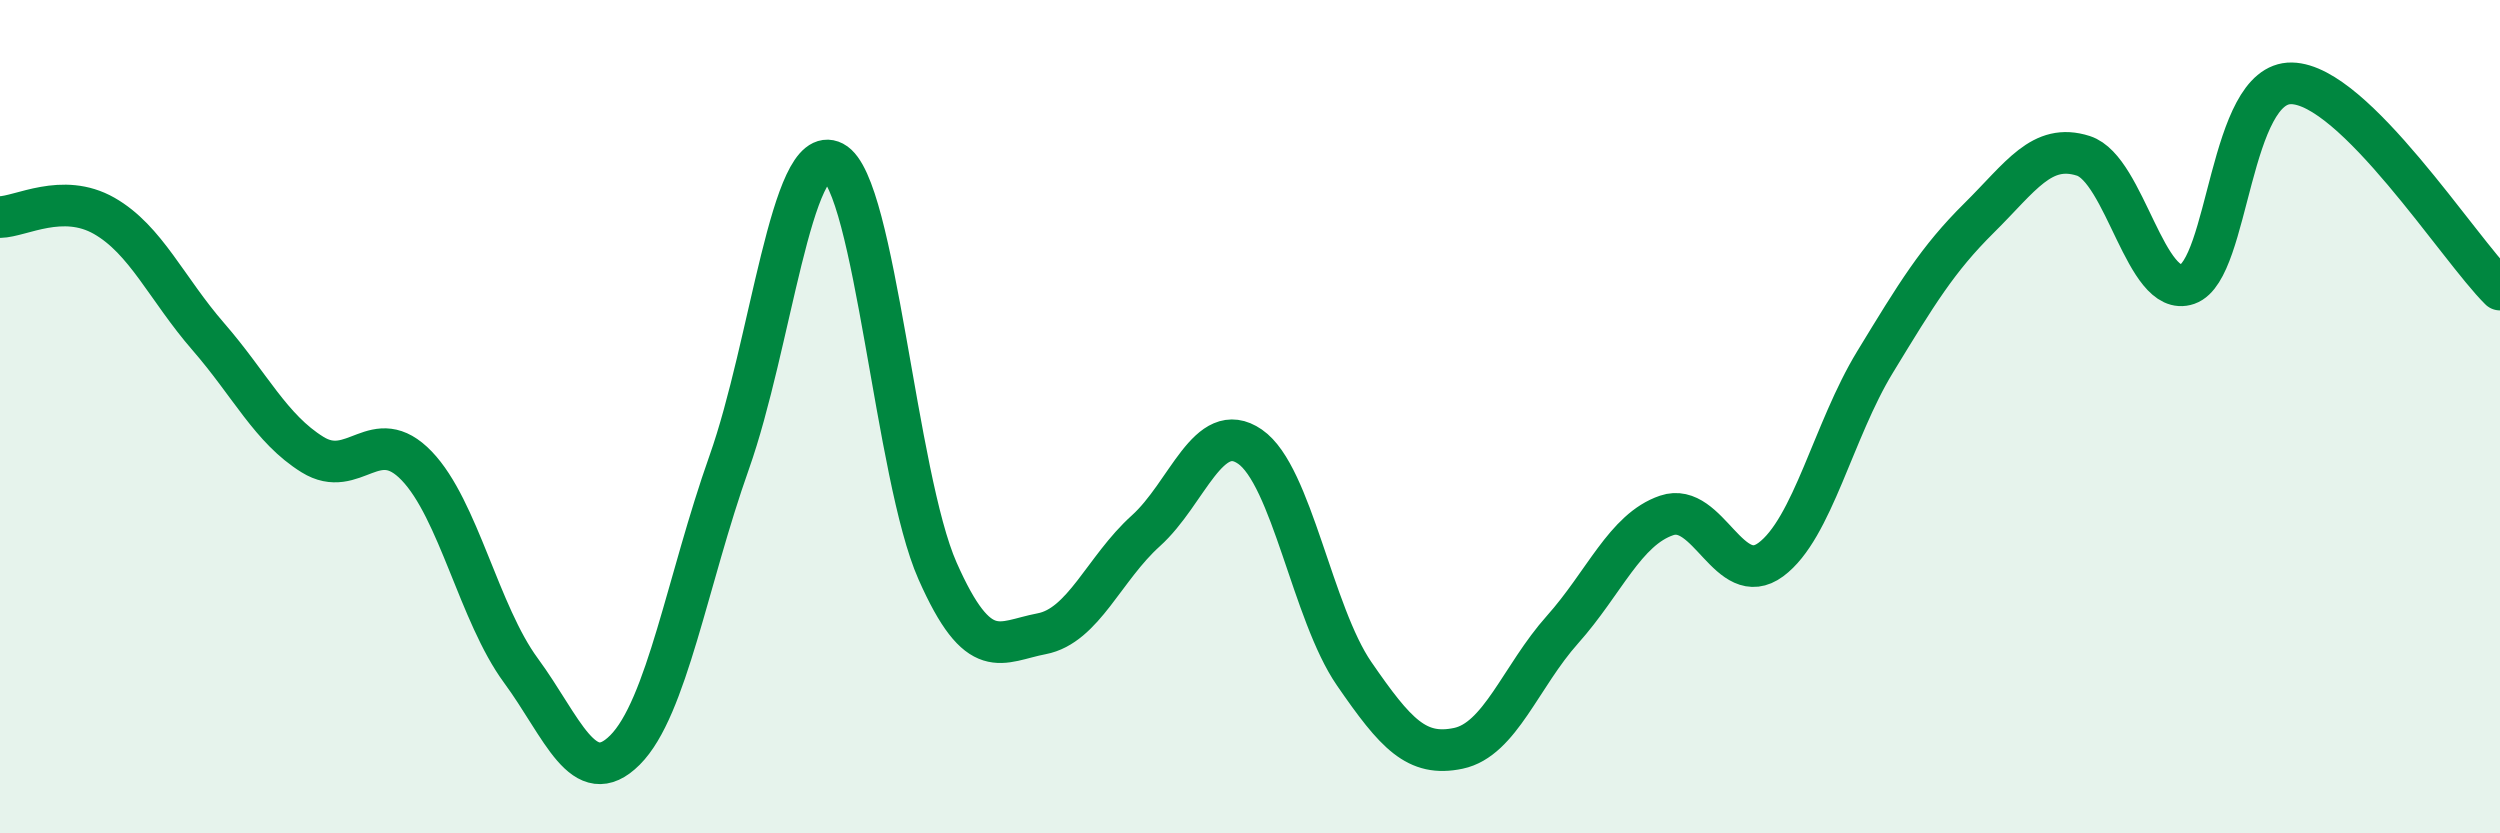
    <svg width="60" height="20" viewBox="0 0 60 20" xmlns="http://www.w3.org/2000/svg">
      <path
        d="M 0,5.21 C 0.5,5.2 1.5,4.61 2.5,5.18 C 3.5,5.75 4,6.93 5,8.08 C 6,9.23 6.5,10.29 7.5,10.91 C 8.5,11.53 9,10.14 10,11.18 C 11,12.22 11.5,14.73 12.5,16.09 C 13.5,17.45 14,19 15,18 C 16,17 16.5,13.92 17.5,11.1 C 18.5,8.28 19,3.37 20,3.89 C 21,4.41 21.5,11.44 22.5,13.7 C 23.5,15.96 24,15.4 25,15.21 C 26,15.02 26.5,13.64 27.5,12.74 C 28.5,11.84 29,10.03 30,10.72 C 31,11.41 31.5,14.72 32.5,16.17 C 33.5,17.62 34,18.17 35,17.96 C 36,17.75 36.5,16.23 37.5,15.11 C 38.5,13.99 39,12.71 40,12.37 C 41,12.03 41.5,14.17 42.5,13.43 C 43.5,12.69 44,10.33 45,8.69 C 46,7.05 46.5,6.22 47.5,5.23 C 48.5,4.24 49,3.42 50,3.74 C 51,4.06 51.5,7.17 52.5,6.82 C 53.5,6.47 53.5,1.97 55,2 C 56.5,2.03 59,5.96 60,6.95L60 20L0 20Z"
        fill="#008740"
        opacity="0.1"
        stroke-linecap="round"
        stroke-linejoin="round"
      />
      <path
        d="M 0,5.21 C 0.5,5.2 1.5,4.61 2.5,5.18 C 3.5,5.75 4,6.93 5,8.08 C 6,9.23 6.5,10.29 7.5,10.91 C 8.5,11.53 9,10.14 10,11.18 C 11,12.22 11.5,14.73 12.5,16.09 C 13.5,17.45 14,19 15,18 C 16,17 16.5,13.92 17.5,11.1 C 18.5,8.28 19,3.37 20,3.89 C 21,4.41 21.5,11.44 22.5,13.7 C 23.5,15.96 24,15.4 25,15.21 C 26,15.02 26.5,13.64 27.5,12.74 C 28.5,11.84 29,10.03 30,10.72 C 31,11.41 31.5,14.72 32.5,16.17 C 33.5,17.62 34,18.17 35,17.96 C 36,17.75 36.5,16.23 37.5,15.11 C 38.5,13.99 39,12.71 40,12.37 C 41,12.03 41.5,14.17 42.5,13.43 C 43.5,12.69 44,10.33 45,8.69 C 46,7.05 46.5,6.22 47.5,5.23 C 48.5,4.24 49,3.42 50,3.74 C 51,4.06 51.5,7.17 52.5,6.82 C 53.5,6.47 53.5,1.97 55,2 C 56.5,2.03 59,5.96 60,6.95"
        stroke="#008740"
        stroke-width="1"
        fill="none"
        stroke-linecap="round"
        stroke-linejoin="round"
      />
    </svg>
  